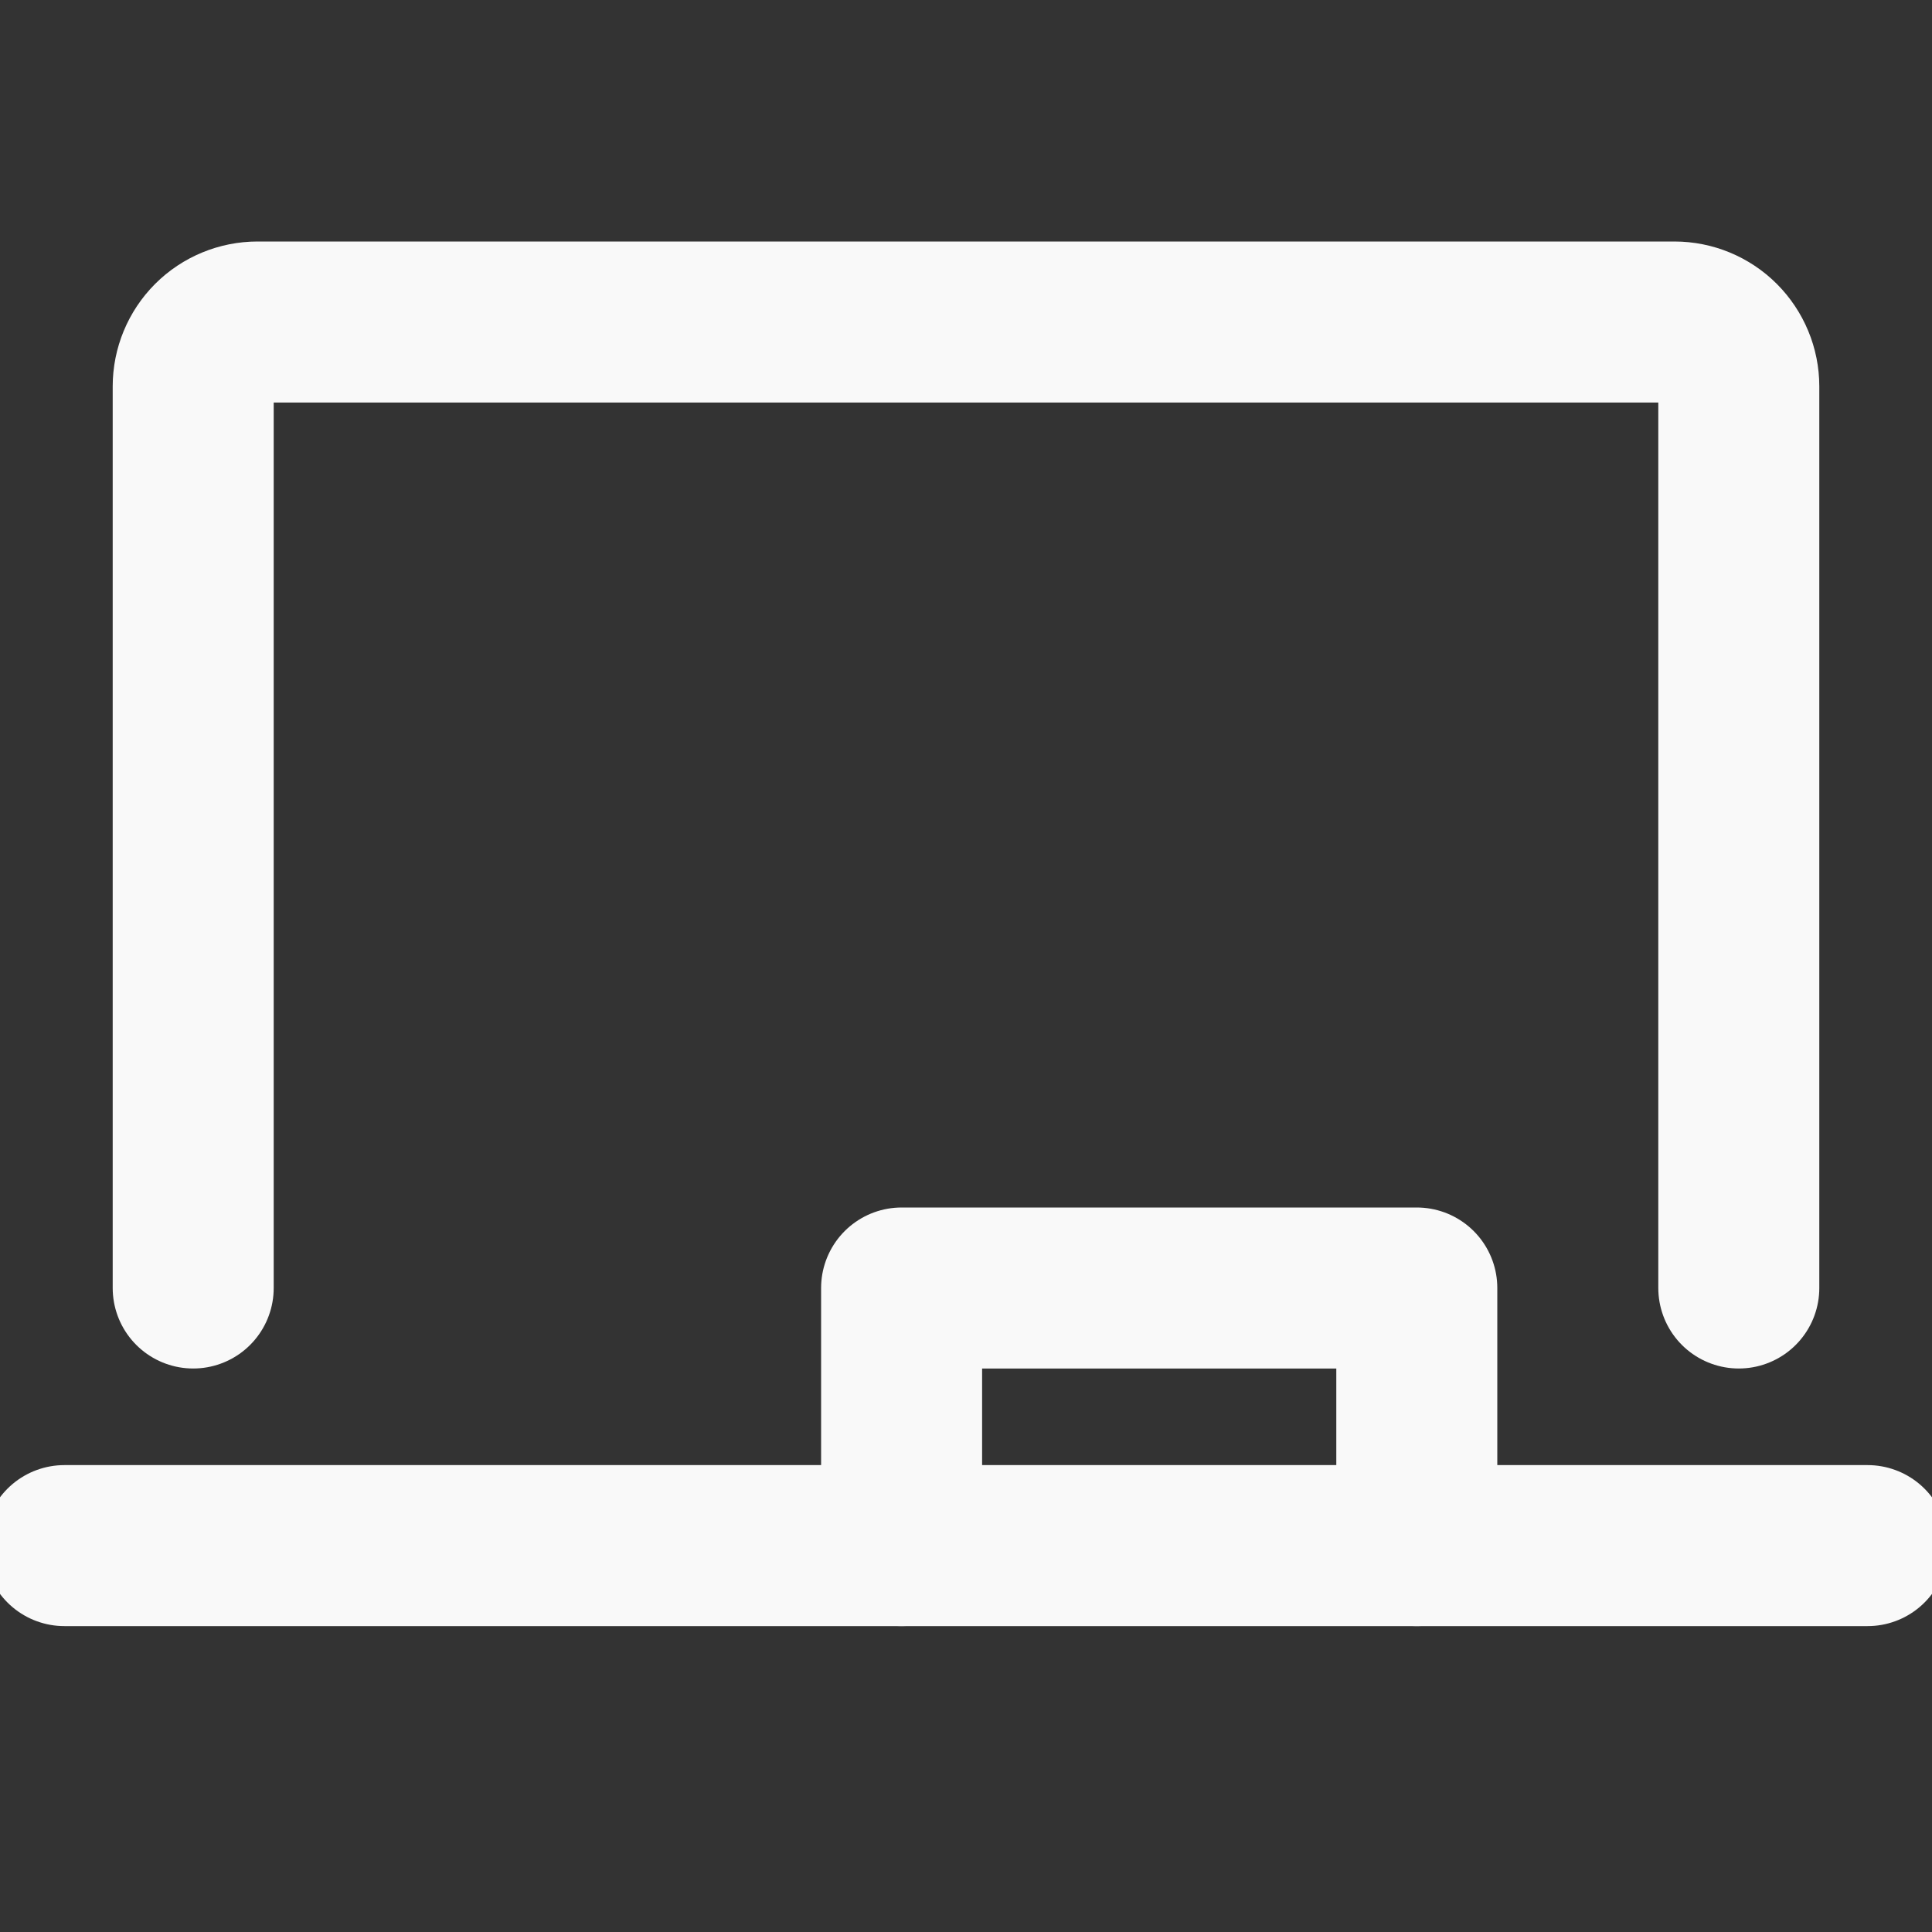 <?xml version="1.0" encoding="UTF-8"?> <svg xmlns="http://www.w3.org/2000/svg" width="36" height="36" viewBox="0 0 36 36" fill="none"><rect x="0" y="0" width="36" height="36" fill="#333333" stroke="none"/><g clip-path="url(#clip0_5_789)"><path d="M3.6 24V7.2C3.6 6.882 3.726 6.577 3.951 6.351C4.176 6.126 4.482 6 4.8 6H31.2C31.518 6 31.823 6.126 32.048 6.351C32.273 6.577 32.4 6.882 32.4 7.2V24" stroke="#F9F9F9" stroke-width="3" stroke-linecap="round" stroke-linejoin="round"></path><path d="M1.2 28.8H34.8" stroke="#F9F9F9" stroke-width="3" stroke-linecap="round" stroke-linejoin="round"></path><path d="M16.8 28.8V24H26.4V28.8" stroke="#F9F9F9" stroke-width="3" stroke-linecap="round" stroke-linejoin="round"></path></g><defs><clipPath id="clip0_5_789"><rect width="36" height="36" fill="white"></rect></clipPath></defs></svg> 